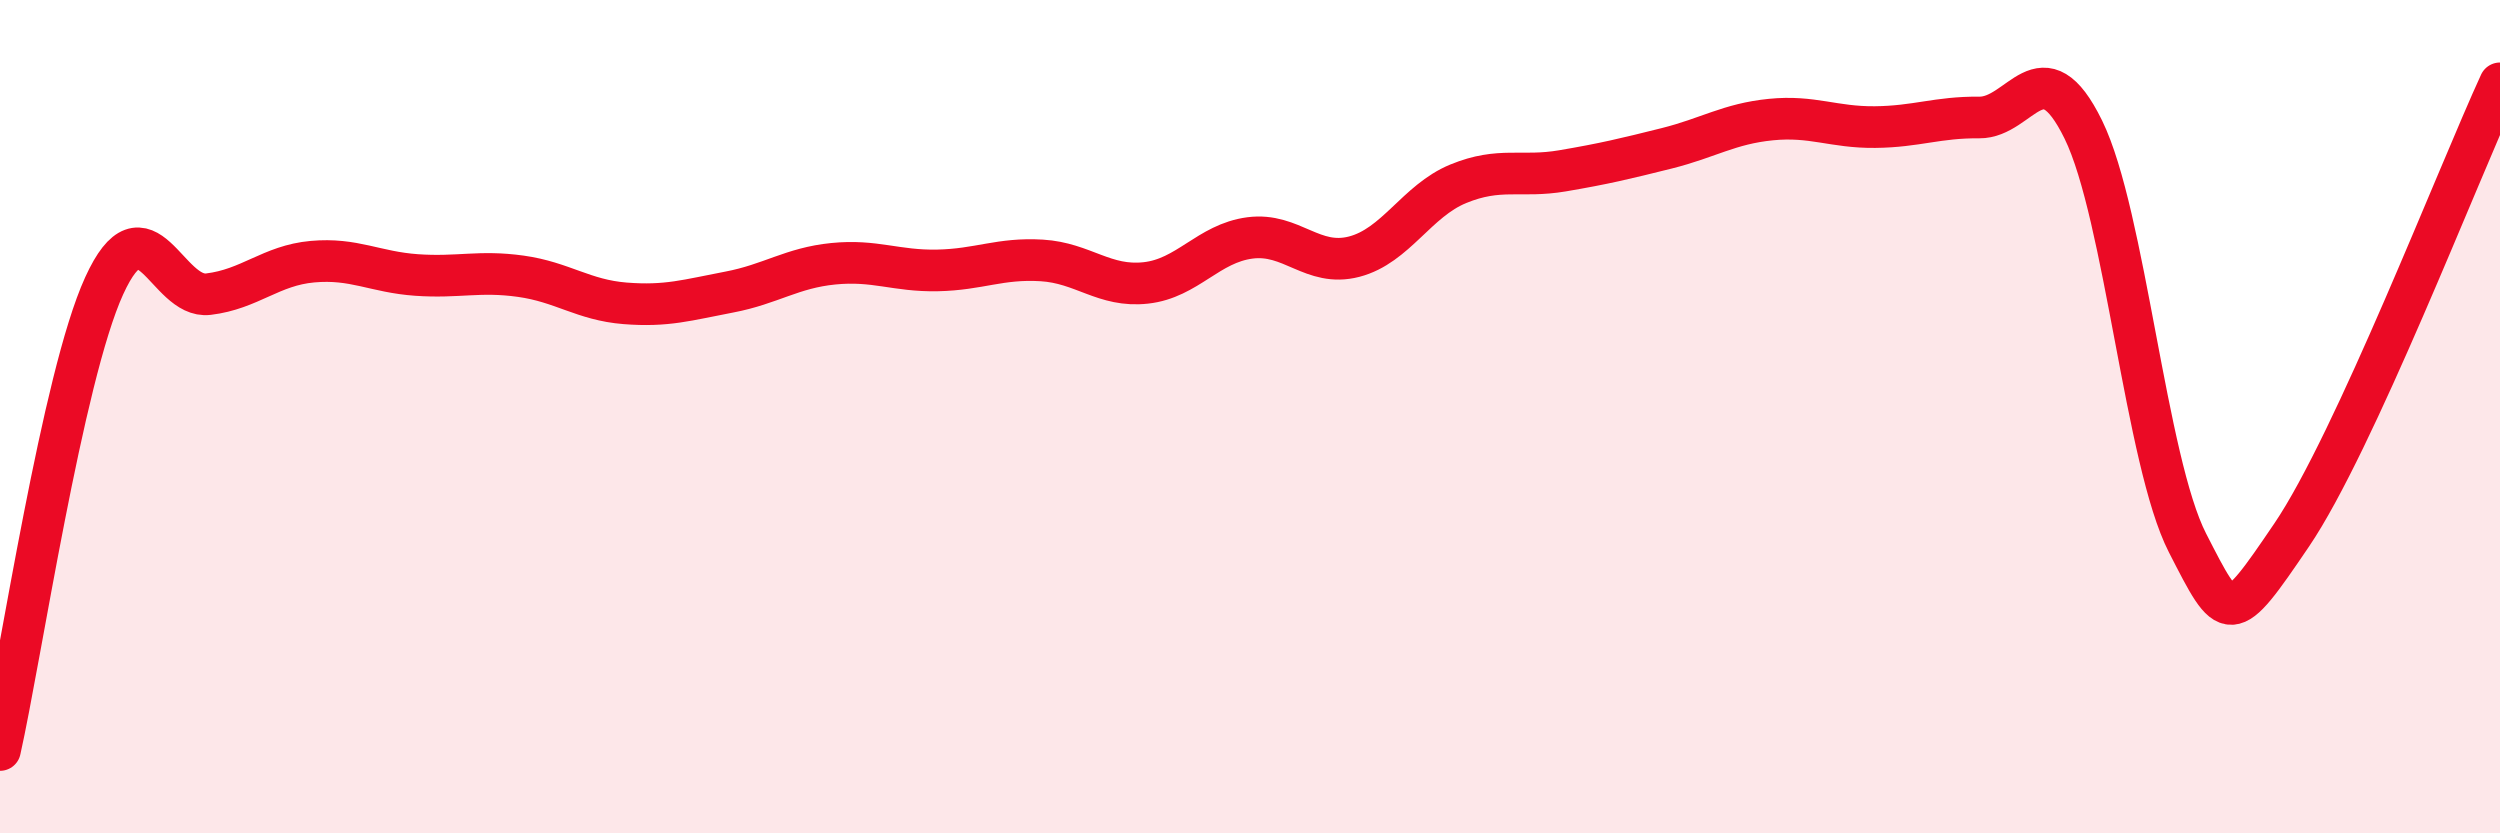 
    <svg width="60" height="20" viewBox="0 0 60 20" xmlns="http://www.w3.org/2000/svg">
      <path
        d="M 0,18 C 0.5,15.77 1.5,9.05 2.5,6.86 C 3.5,4.67 4,7.18 5,7.06 C 6,6.94 6.5,6.37 7.5,6.28 C 8.5,6.19 9,6.53 10,6.6 C 11,6.67 11.5,6.49 12.5,6.63 C 13.5,6.77 14,7.2 15,7.28 C 16,7.36 16.5,7.2 17.5,7.01 C 18.5,6.82 19,6.43 20,6.33 C 21,6.23 21.5,6.51 22.5,6.49 C 23.5,6.47 24,6.19 25,6.25 C 26,6.31 26.5,6.9 27.5,6.79 C 28.5,6.68 29,5.84 30,5.71 C 31,5.58 31.5,6.42 32.5,6.16 C 33.5,5.9 34,4.82 35,4.41 C 36,4 36.5,4.27 37.5,4.1 C 38.5,3.93 39,3.81 40,3.56 C 41,3.31 41.5,2.97 42.5,2.87 C 43.5,2.77 44,3.06 45,3.05 C 46,3.04 46.5,2.81 47.5,2.82 C 48.5,2.83 49,1.07 50,3.11 C 51,5.15 51.5,11.08 52.5,13.03 C 53.5,14.98 53.5,15.05 55,12.84 C 56.5,10.63 59,4.17 60,2L60 20L0 20Z"
        fill="#EB0A25"
        opacity="0.1"
        stroke-linecap="round"
        stroke-linejoin="round"
      />
      <path
        d="M 0,18 C 0.5,15.77 1.5,9.05 2.5,6.86 C 3.5,4.67 4,7.18 5,7.06 C 6,6.94 6.5,6.37 7.5,6.28 C 8.5,6.19 9,6.53 10,6.6 C 11,6.67 11.5,6.49 12.5,6.63 C 13.5,6.77 14,7.2 15,7.28 C 16,7.36 16.5,7.2 17.5,7.01 C 18.5,6.82 19,6.43 20,6.33 C 21,6.23 21.5,6.51 22.5,6.49 C 23.5,6.47 24,6.19 25,6.25 C 26,6.31 26.5,6.9 27.5,6.79 C 28.5,6.68 29,5.84 30,5.71 C 31,5.58 31.5,6.42 32.5,6.16 C 33.5,5.9 34,4.82 35,4.41 C 36,4 36.5,4.27 37.5,4.1 C 38.5,3.93 39,3.81 40,3.56 C 41,3.31 41.5,2.97 42.5,2.87 C 43.5,2.77 44,3.06 45,3.05 C 46,3.04 46.5,2.81 47.5,2.82 C 48.5,2.83 49,1.07 50,3.11 C 51,5.15 51.5,11.08 52.5,13.03 C 53.5,14.98 53.5,15.05 55,12.84 C 56.5,10.63 59,4.17 60,2"
        stroke="#EB0A25"
        stroke-width="1"
        fill="none"
        stroke-linecap="round"
        stroke-linejoin="round"
      />
    </svg>
  
